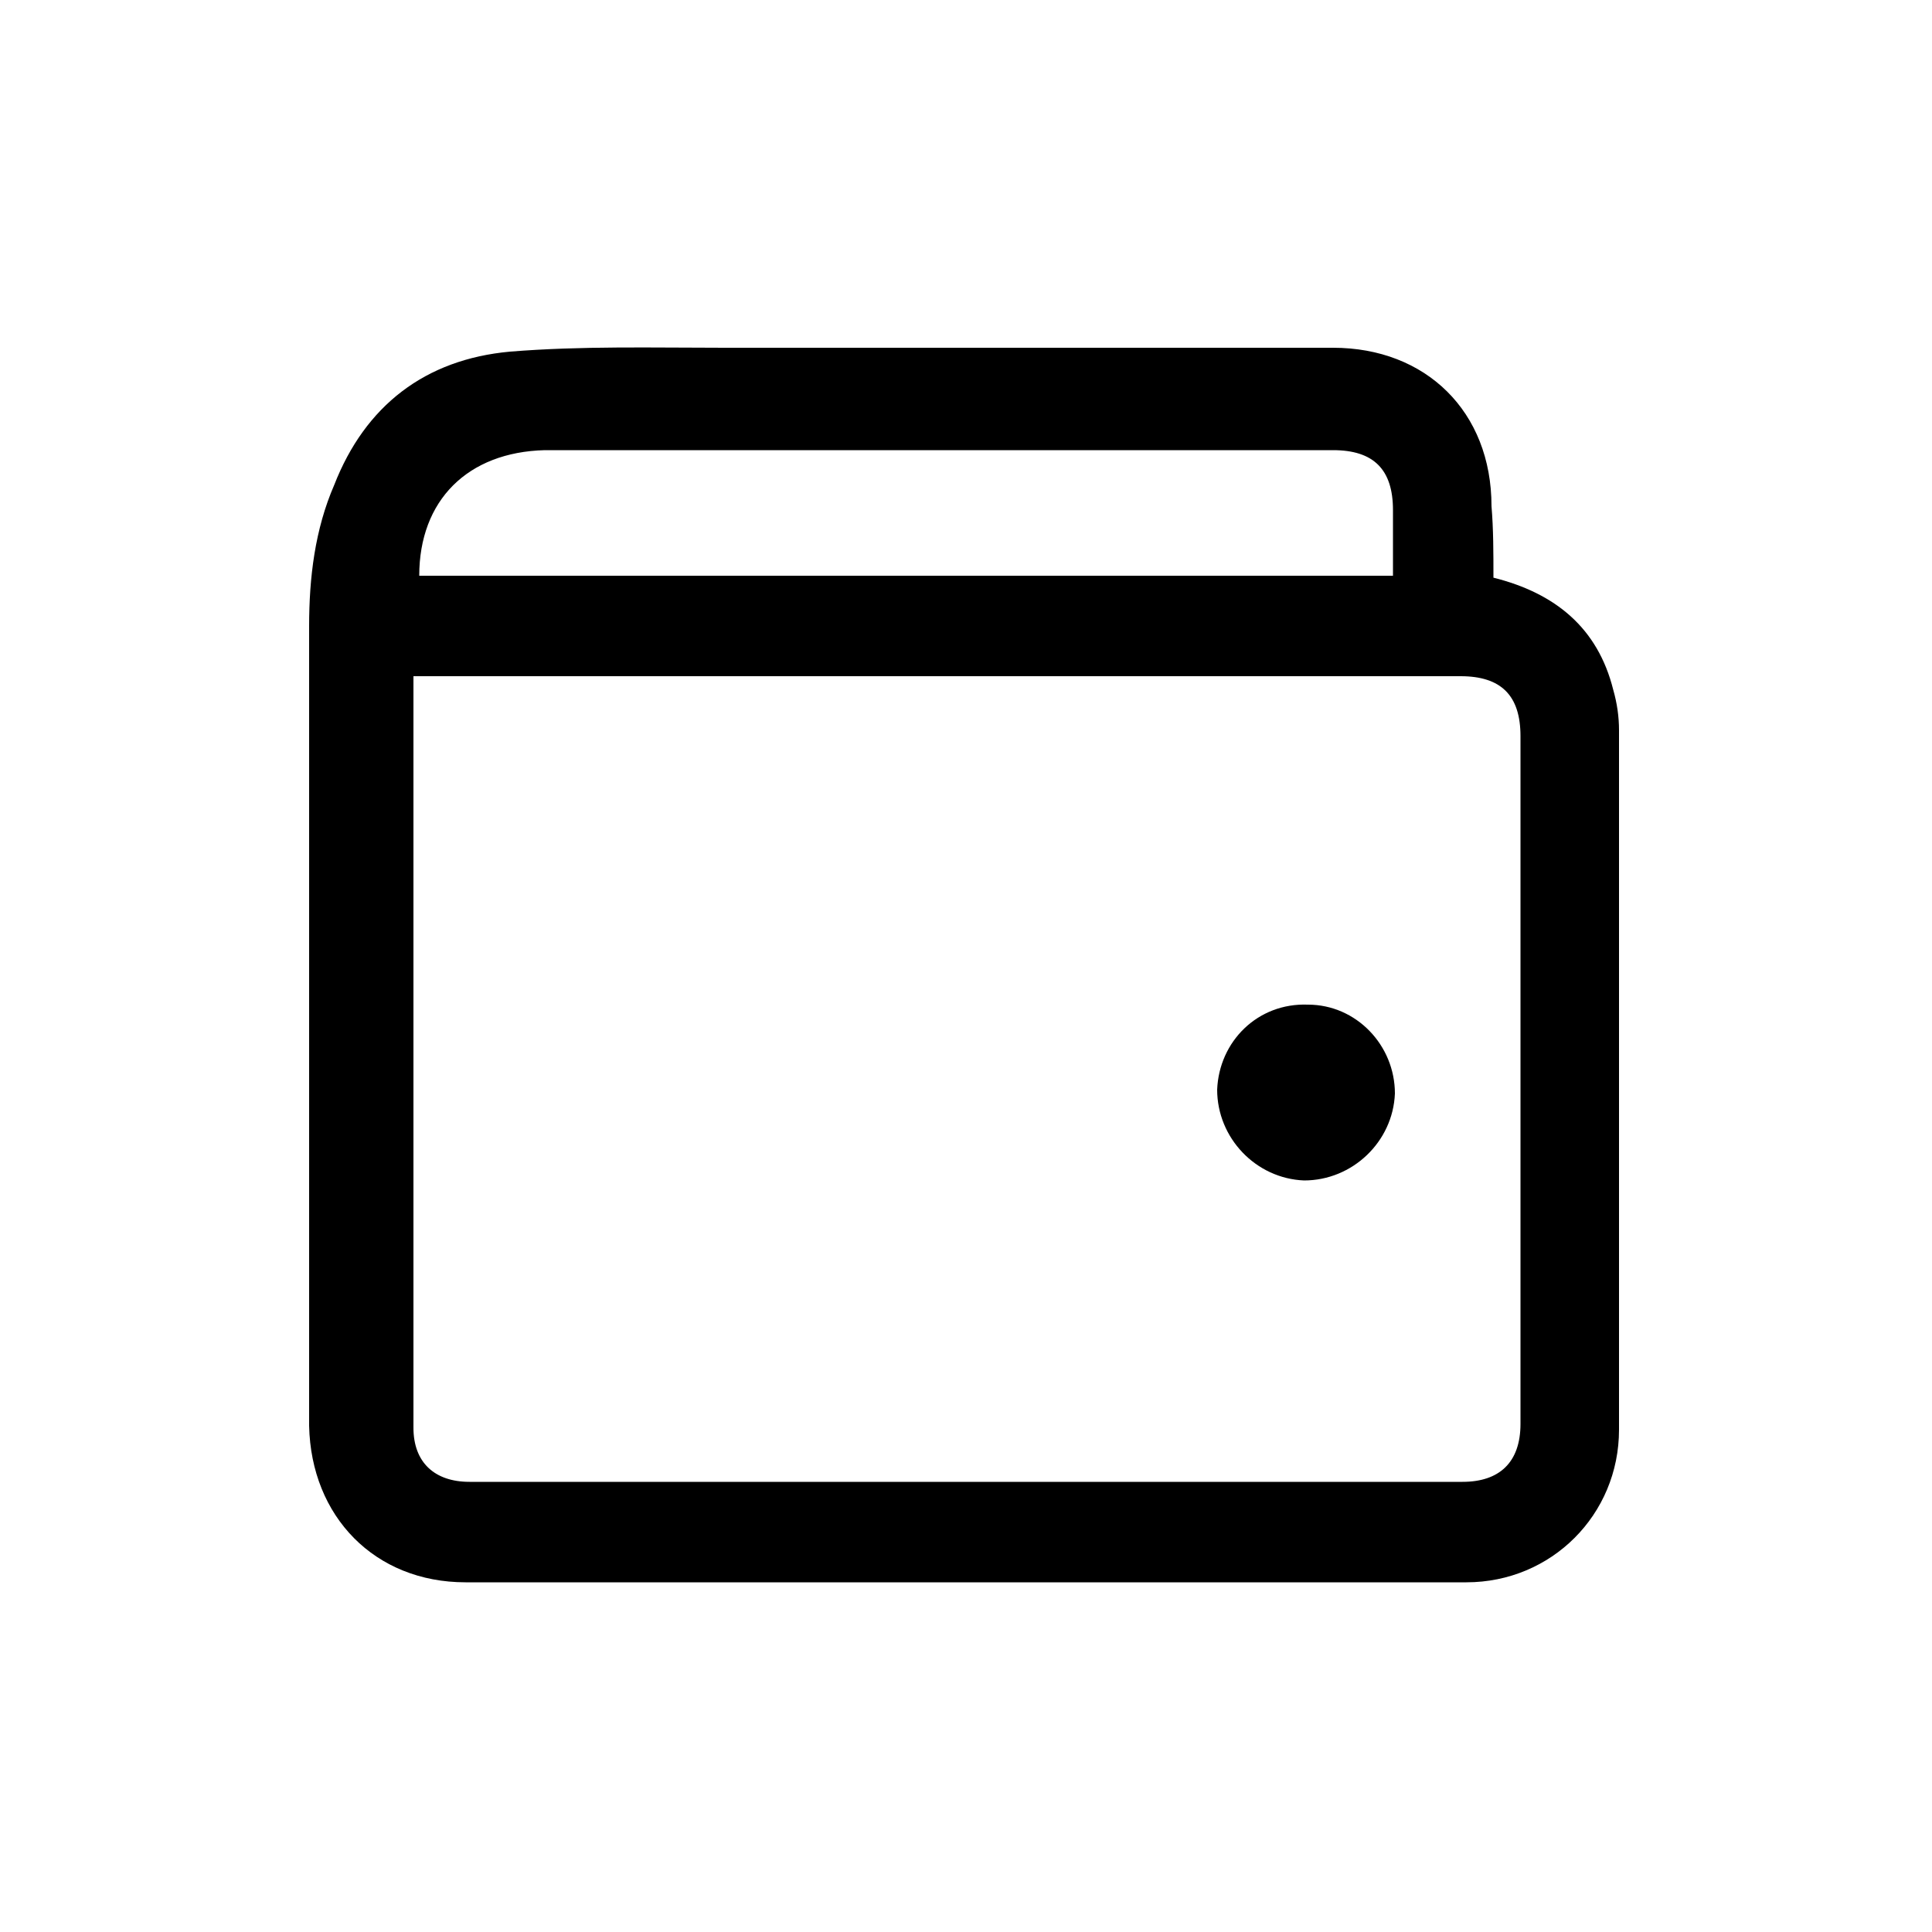 <?xml version="1.0" encoding="utf-8"?>
<!-- Generator: Adobe Illustrator 24.3.0, SVG Export Plug-In . SVG Version: 6.00 Build 0)  -->
<svg version="1.1" id="Layer_1" xmlns="http://www.w3.org/2000/svg" xmlns:xlink="http://www.w3.org/1999/xlink" x="0px" y="0px"
	 viewBox="0 0 100 100" style="enable-background:new 0 0 100 100;" xml:space="preserve">
<style type="text/css">
	.st0{stroke:#000000;stroke-miterlimit:10;}
	.st1{stroke:#000000;stroke-width:1.5;stroke-miterlimit:10;}
</style>
<g>
	<path d="M77.3,29.9c3.2,0.8,5.4,2.6,6.2,5.8c0.2,0.7,0.3,1.4,0.3,2.1c0,12.1,0,24.1,0,36.2c0,4.4-3.5,7.9-7.9,7.9
		c-17.3,0-34.5,0-51.8,0c-4.7,0-8-3.4-8.1-8.1c0-13.8,0-27.6,0-41.4c0-2.5,0.3-5,1.3-7.3c1.6-4.1,4.7-6.5,9.1-6.9
		c3.7-0.3,7.4-0.2,11.1-0.2c10.5,0,21,0,31.5,0c4.8,0,8.2,3.3,8.2,8.2C77.3,27.4,77.3,28.6,77.3,29.9z M21.4,35c0,0.3,0,0.5,0,0.7
		c0,12.7,0,25.4,0,38.2c0,1.8,1.1,2.8,2.9,2.8c17.1,0,34.3,0,51.4,0c1.9,0,3-1,3-3c0-11.9,0-23.8,0-35.6c0-2.1-1-3.1-3.1-3.1
		c-17.2,0-34.5,0-51.7,0C23,35,22.2,35,21.4,35z M72.1,29.8c0-1.2,0-2.3,0-3.4c0-2.1-1-3.1-3.1-3.1c-11.1,0-22.3,0-33.4,0
		c-2.5,0-4.9,0-7.4,0c-4,0.1-6.5,2.6-6.5,6.5C38.5,29.8,55.2,29.8,72.1,29.8z"/>
	<path d="M67.5,61.1C65,61,63,58.9,63,56.4c0.1-2.5,2.1-4.5,4.7-4.4c2.5,0,4.5,2.1,4.5,4.6C72.1,59.1,70,61.1,67.5,61.1z"/>
</g>
</svg>
